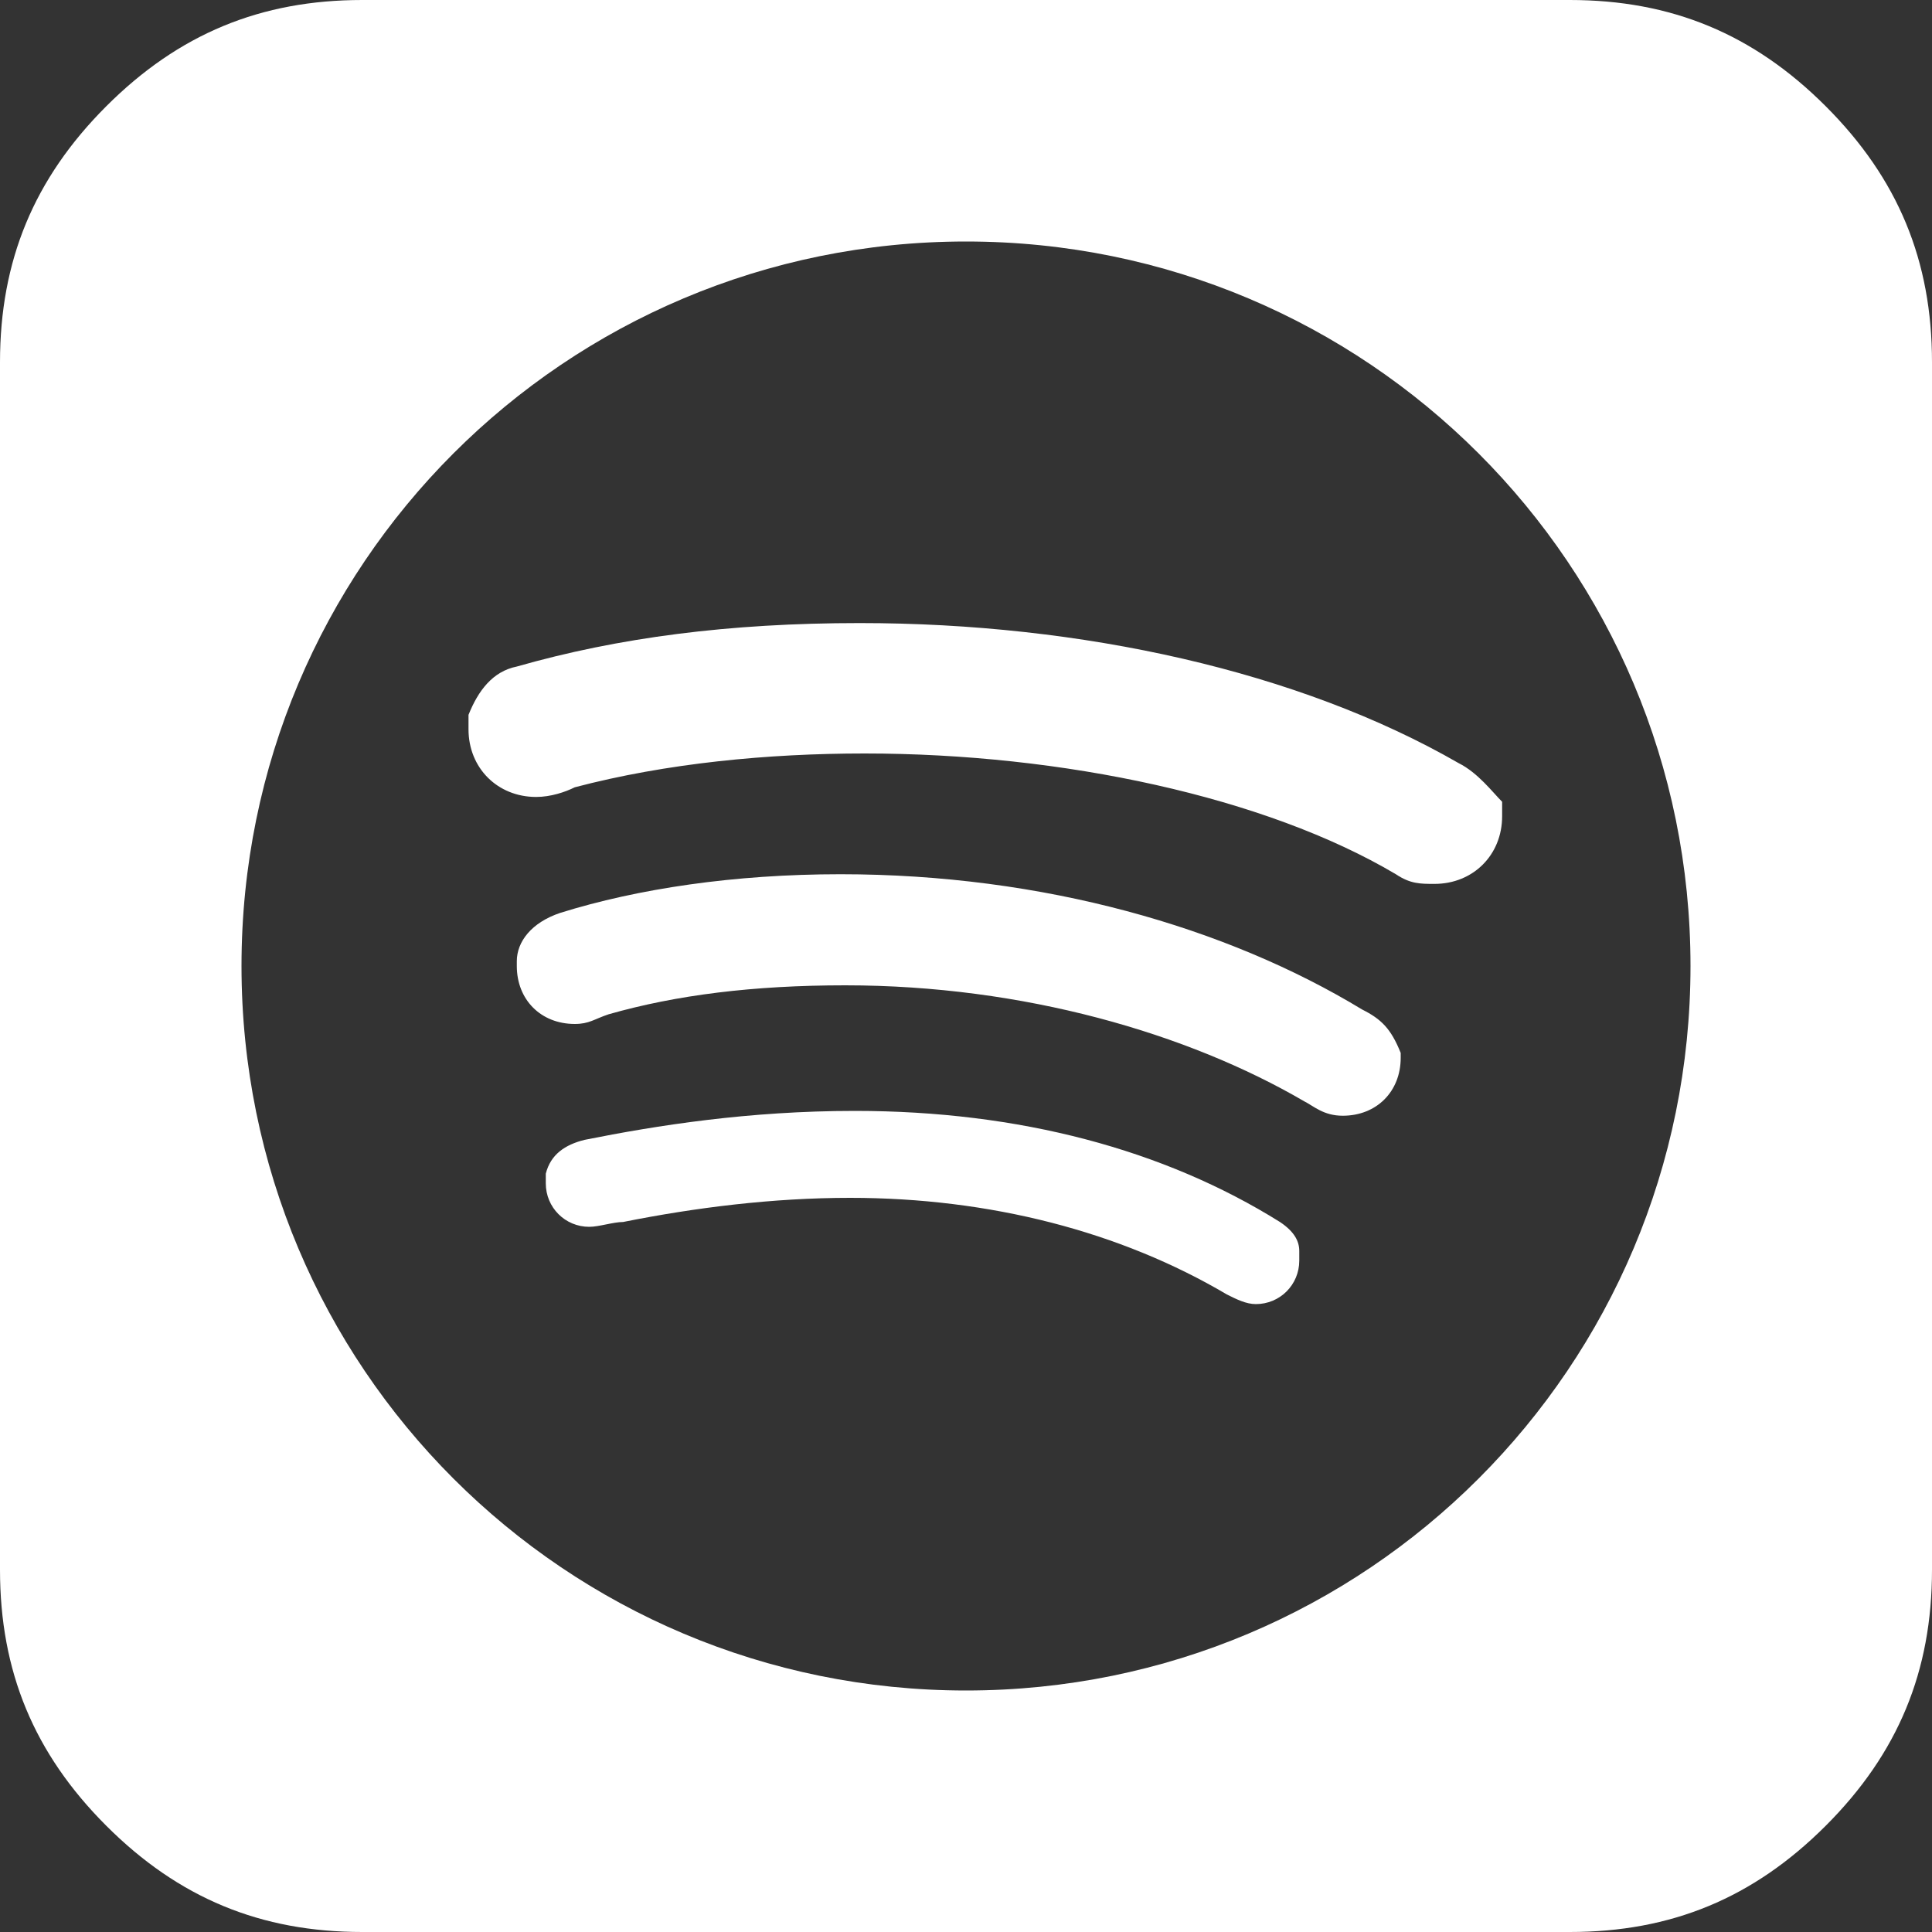 <?xml version="1.0" encoding="utf-8"?>
<!-- Generator: Adobe Illustrator 17.1.0, SVG Export Plug-In . SVG Version: 6.00 Build 0)  -->
<!DOCTYPE svg PUBLIC "-//W3C//DTD SVG 1.1//EN" "http://www.w3.org/Graphics/SVG/1.1/DTD/svg11.dtd">
<svg version="1.1" id="Lager_3" xmlns="http://www.w3.org/2000/svg" xmlns:xlink="http://www.w3.org/1999/xlink" x="0px" y="0px"
	 width="40px" height="40px" viewBox="0 0 40 40" enable-background="new 0 0 40 40" xml:space="preserve">
<rect x="0" y="0" width="40" height="40" fill="#333333" stroke="none"/>
<path fill="#FFFFFF" d="M37.8,2.2C36.3,0.7,34.6,0,32.5,0h-25C5.4,0,3.7,0.7,2.2,2.2C0.7,3.7,0,5.4,0,7.5v25c0,2.1,0.7,3.8,2.2,5.3
	C3.7,39.3,5.4,40,7.5,40h25c2.1,0,3.8-0.7,5.3-2.2c1.5-1.5,2.2-3.2,2.2-5.3v-25C40,5.4,39.3,3.7,37.8,2.2z M20,35
	c-8.3,0-15-6.7-15-15S11.7,5,20,5c8.3,0,15,6.7,15,15S28.3,35,20,35z"/>
<path fill="#FFFFFF" d="M28.2,20.9c-2.8-1.7-6.6-2.8-10.8-2.8c-2.2,0-4.2,0.3-5.8,0.8c-0.6,0.2-0.9,0.6-0.9,1c0,0,0,0.1,0,0.1
	c0,0.7,0.5,1.2,1.2,1.2c0.3,0,0.4-0.1,0.7-0.2c1.4-0.4,3-0.6,4.9-0.6c3.7,0,7.1,1,9.5,2.4c0.2,0.1,0.4,0.3,0.8,0.3
	c0.7,0,1.2-0.5,1.2-1.2c0,0,0-0.1,0-0.1C28.8,21.3,28.6,21.1,28.2,20.9z"/>
<path fill="#FFFFFF" d="M30.2,15.8c-3.3-1.9-7.8-2.9-12.4-2.9c-2.7,0-5,0.3-7.1,0.9c-0.5,0.1-0.8,0.5-1,1c0,0,0,0.1,0,0.1
	c0,0.1,0,0.2,0,0.2c0,0.8,0.6,1.4,1.4,1.4c0.3,0,0.6-0.1,0.8-0.2c1.9-0.5,4-0.7,6-0.7c4.1,0,8.3,0.9,11,2.5c0.3,0.2,0.5,0.2,0.8,0.2
	c0.8,0,1.4-0.6,1.4-1.4c0-0.1,0-0.2,0-0.3C30.9,16.4,30.6,16,30.2,15.8z"/>
<path fill="#FFFFFF" d="M26.5,25.3c-2.4-1.5-5.4-2.3-8.8-2.3c-2.2,0-4.1,0.3-5.6,0.6c-0.4,0.1-0.7,0.3-0.8,0.7c0,0.1,0,0.1,0,0.2
	c0,0.5,0.4,0.9,0.9,0.9c0.2,0,0.5-0.1,0.7-0.1c1.5-0.3,3.1-0.5,4.7-0.5c2.9,0,5.6,0.7,7.8,2c0.2,0.1,0.4,0.2,0.6,0.2
	c0.5,0,0.9-0.4,0.9-0.9c0-0.1,0-0.1,0-0.2C26.9,25.7,26.8,25.5,26.5,25.3z"/>
</svg>
